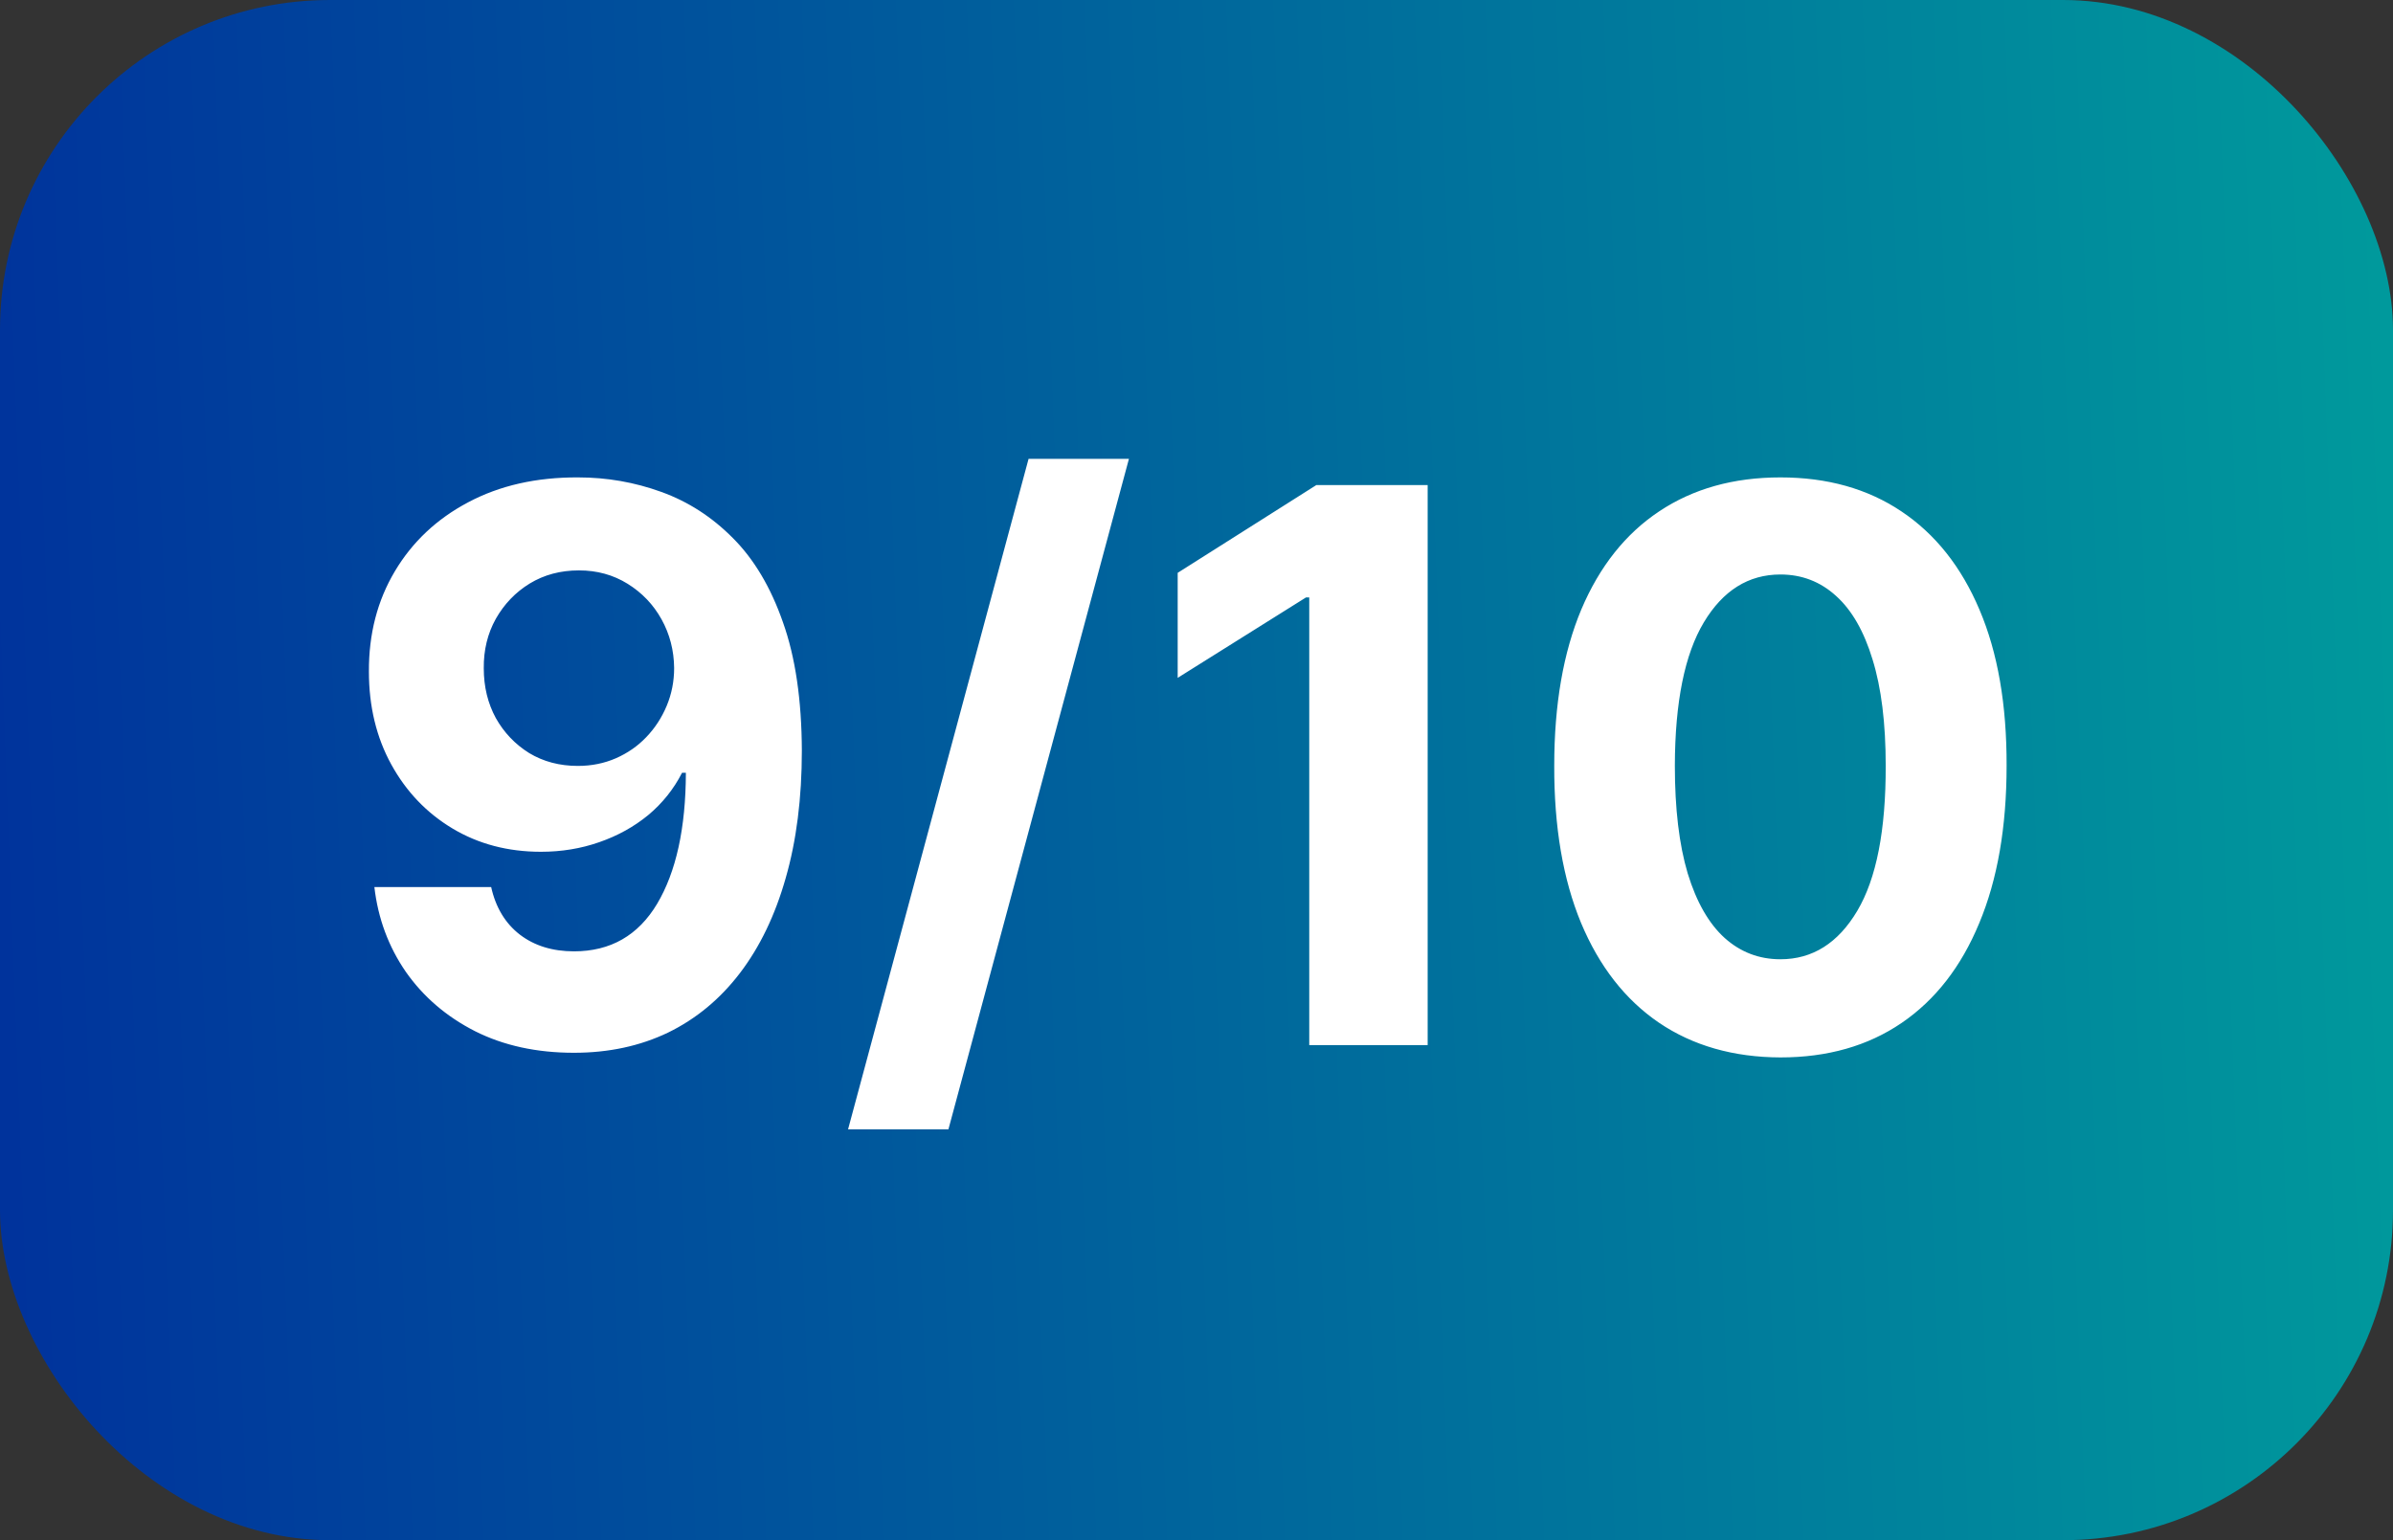 <svg width="87" height="56" viewBox="0 0 87 56" fill="none" xmlns="http://www.w3.org/2000/svg">
    <rect x="0" y="0" width="87" height="56" fill="#333333" stroke="none"/>
    <rect width="87" height="56" rx="12" fill="url(#paint0_linear_2492_22145)"/>
    <path d="M21.018 17.358C22.066 17.358 23.073 17.534 24.041 17.885C25.016 18.236 25.884 18.796 26.646 19.565C27.415 20.334 28.022 21.355 28.466 22.628C28.917 23.894 29.145 25.448 29.152 27.291C29.152 29.021 28.956 30.566 28.565 31.925C28.181 33.277 27.627 34.427 26.905 35.375C26.182 36.323 25.311 37.045 24.29 37.543C23.269 38.033 22.129 38.278 20.869 38.278C19.51 38.278 18.311 38.017 17.27 37.493C16.229 36.963 15.391 36.243 14.754 35.335C14.124 34.42 13.743 33.393 13.611 32.253H17.857C18.022 32.995 18.37 33.572 18.901 33.983C19.431 34.387 20.087 34.59 20.869 34.59C22.195 34.59 23.203 34.013 23.892 32.859C24.581 31.699 24.93 30.112 24.936 28.097H24.797C24.492 28.693 24.081 29.207 23.564 29.638C23.047 30.062 22.454 30.39 21.784 30.622C21.121 30.854 20.415 30.97 19.666 30.97C18.466 30.97 17.396 30.688 16.454 30.125C15.513 29.562 14.771 28.786 14.227 27.798C13.684 26.811 13.412 25.684 13.412 24.418C13.405 23.052 13.72 21.836 14.357 20.768C14.993 19.701 15.881 18.866 17.021 18.263C18.168 17.653 19.5 17.351 21.018 17.358ZM21.048 20.739C20.379 20.739 19.782 20.898 19.259 21.216C18.741 21.534 18.331 21.962 18.026 22.499C17.727 23.035 17.581 23.635 17.588 24.298C17.588 24.968 17.734 25.571 18.026 26.108C18.324 26.638 18.728 27.062 19.239 27.381C19.756 27.692 20.346 27.848 21.009 27.848C21.506 27.848 21.966 27.755 22.391 27.57C22.815 27.384 23.183 27.129 23.494 26.804C23.812 26.473 24.061 26.091 24.24 25.66C24.419 25.23 24.509 24.772 24.509 24.288C24.502 23.645 24.349 23.055 24.051 22.518C23.753 21.982 23.342 21.551 22.818 21.226C22.294 20.901 21.704 20.739 21.048 20.739ZM41.044 16.682L34.481 41.062H30.832L37.395 16.682H41.044ZM51.904 17.636V38H47.599V21.723H47.48L42.816 24.646V20.828L47.858 17.636H51.904ZM64.729 38.447C63.019 38.441 61.547 38.02 60.314 37.185C59.088 36.349 58.143 35.14 57.48 33.555C56.824 31.971 56.499 30.065 56.506 27.838C56.506 25.617 56.834 23.725 57.49 22.16C58.153 20.596 59.097 19.406 60.324 18.591C61.557 17.769 63.025 17.358 64.729 17.358C66.432 17.358 67.897 17.769 69.124 18.591C70.356 19.413 71.305 20.606 71.967 22.171C72.63 23.728 72.958 25.617 72.952 27.838C72.952 30.072 72.62 31.981 71.957 33.565C71.301 35.15 70.36 36.359 69.133 37.195C67.907 38.03 66.439 38.447 64.729 38.447ZM64.729 34.878C65.895 34.878 66.827 34.291 67.523 33.118C68.219 31.945 68.563 30.185 68.557 27.838C68.557 26.294 68.398 25.008 68.079 23.98C67.768 22.953 67.324 22.18 66.747 21.663C66.177 21.146 65.504 20.888 64.729 20.888C63.569 20.888 62.641 21.468 61.945 22.628C61.249 23.788 60.897 25.525 60.891 27.838C60.891 29.402 61.046 30.708 61.358 31.756C61.676 32.796 62.124 33.579 62.7 34.102C63.277 34.619 63.953 34.878 64.729 34.878Z" fill="white"/>
    <defs>
        <linearGradient id="paint0_linear_2492_22145" x1="-5.8609e-06" y1="56" x2="89.011" y2="52.597" gradientUnits="userSpaceOnUse">
            <stop stop-color="#00329C"/>
            <stop offset="1" stop-color="#009A9C"/>
        </linearGradient>
    </defs>
</svg>
